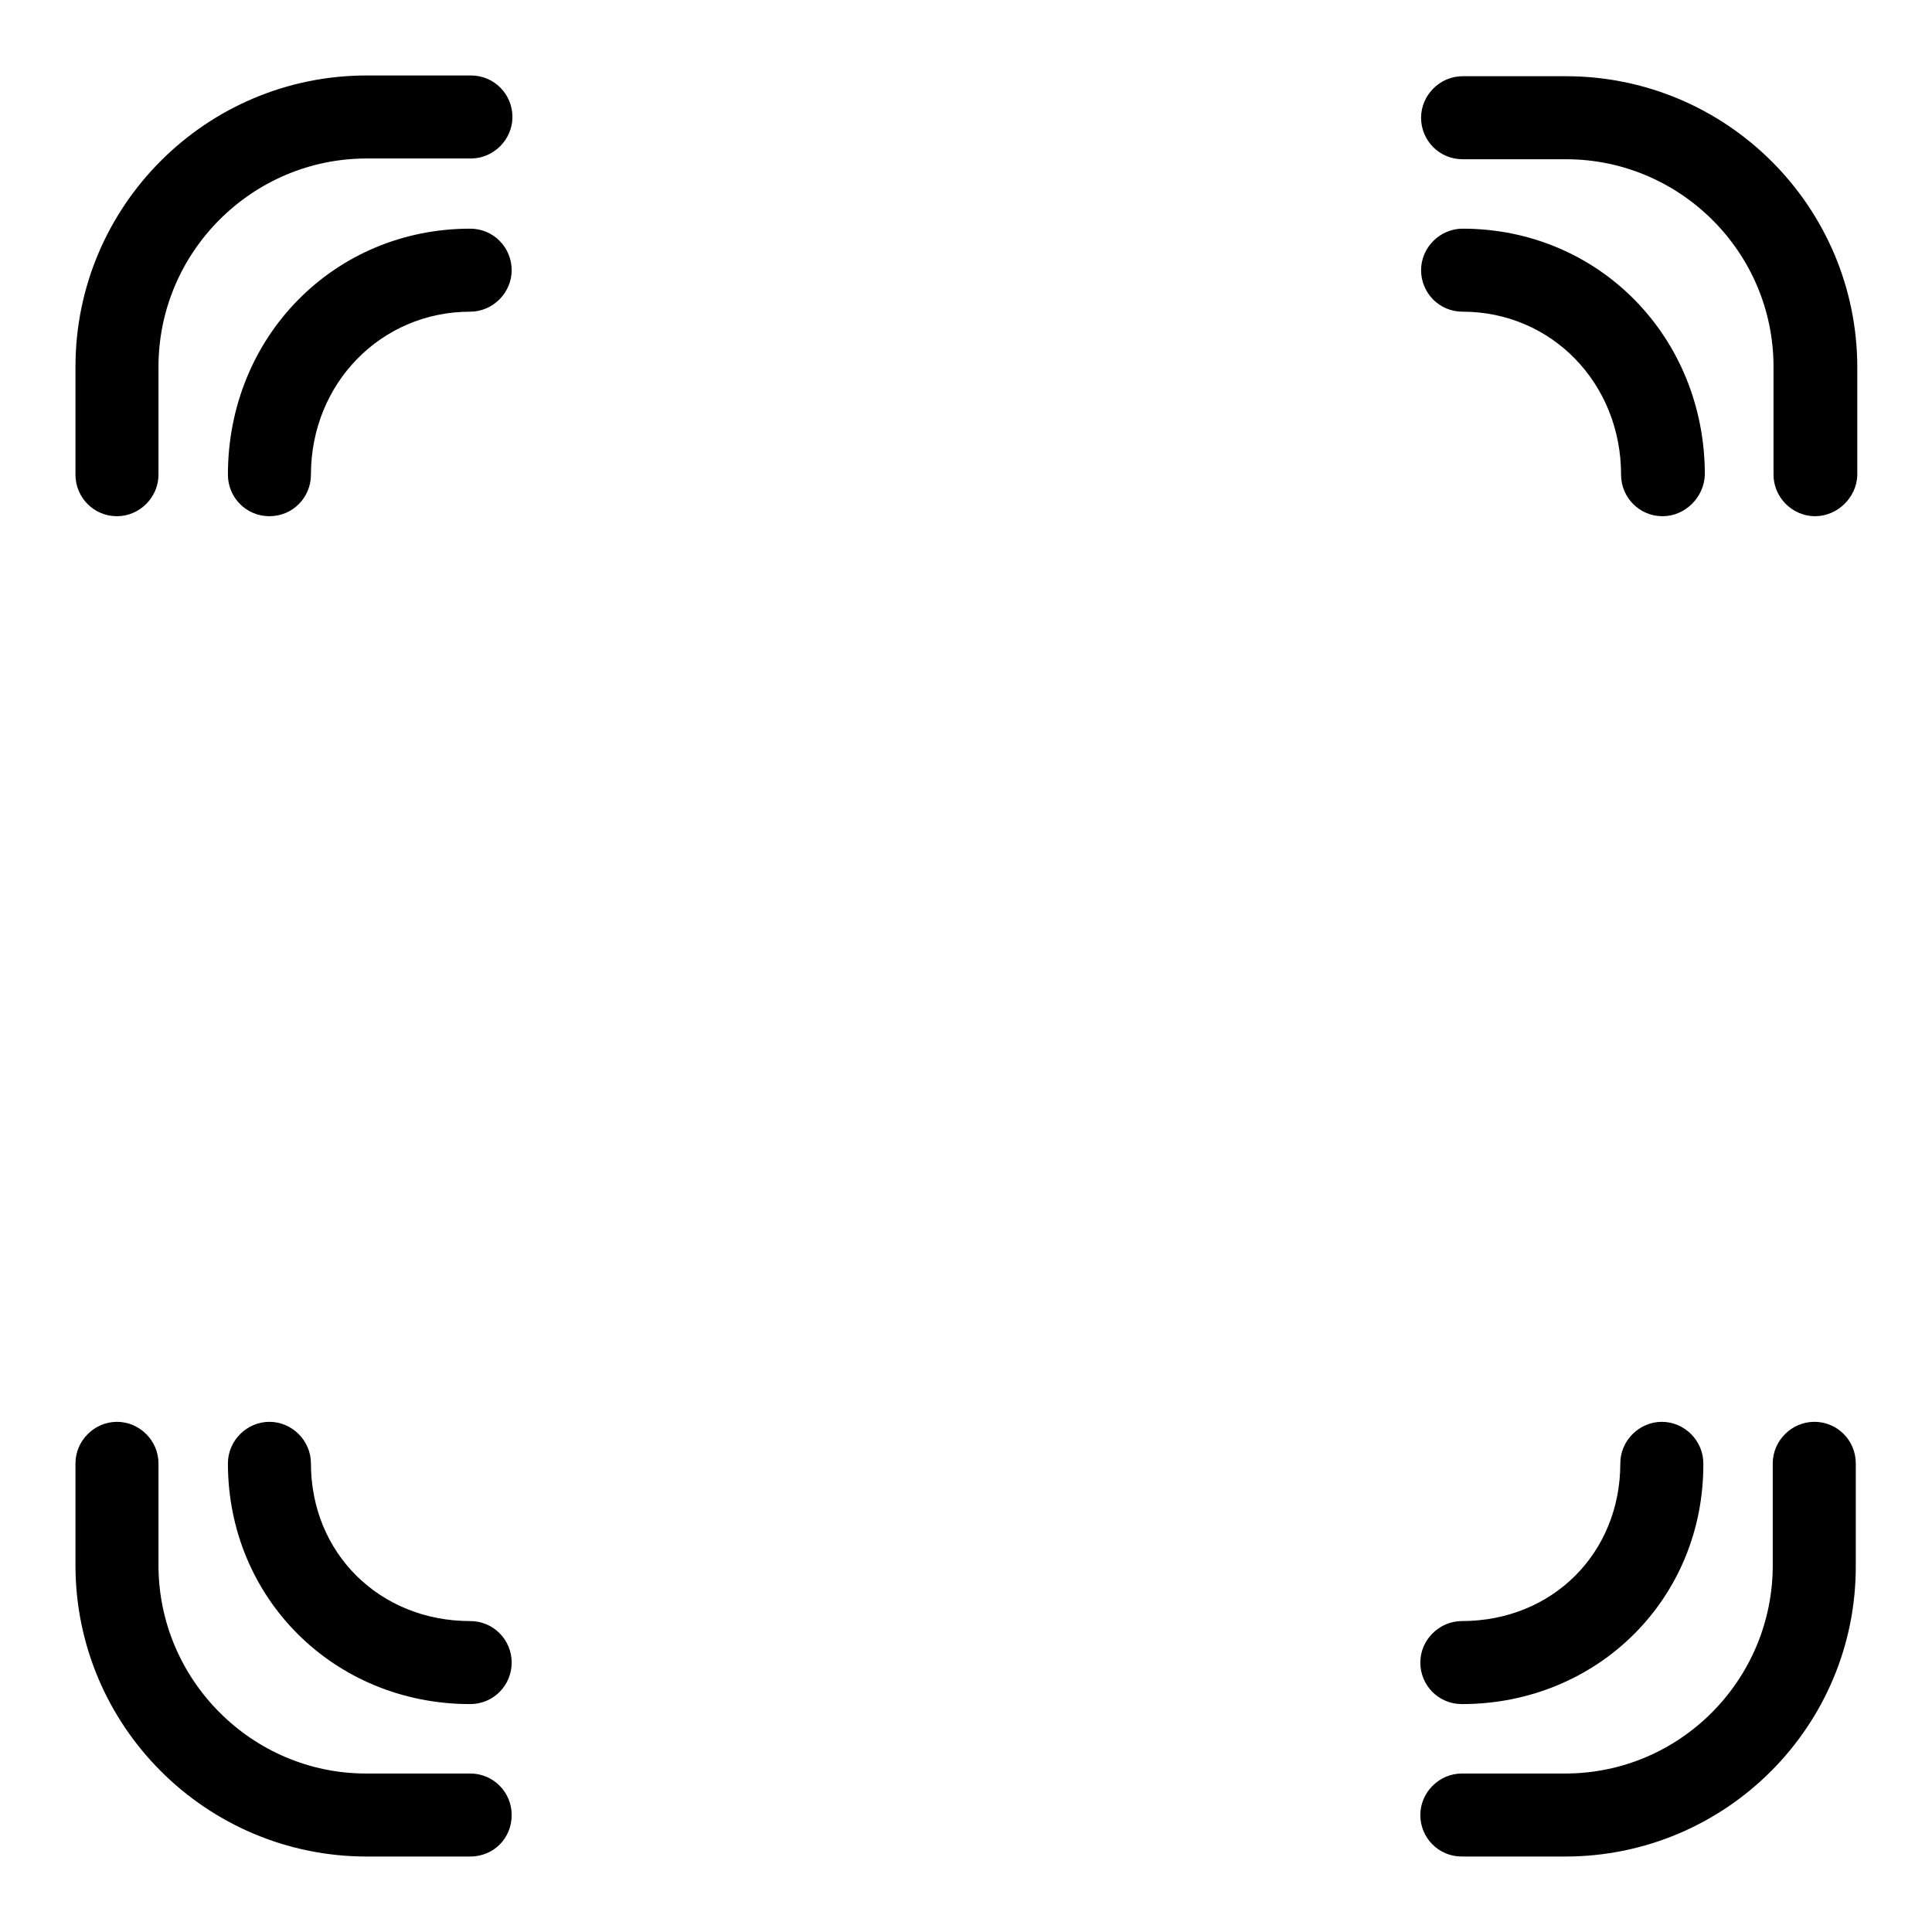 <?xml version="1.0" encoding="utf-8"?>
<!-- Svg Vector Icons : http://www.onlinewebfonts.com/icon -->
<!DOCTYPE svg PUBLIC "-//W3C//DTD SVG 1.1//EN" "http://www.w3.org/Graphics/SVG/1.1/DTD/svg11.dtd">
<svg version="1.1" xmlns="http://www.w3.org/2000/svg" xmlns:xlink="http://www.w3.org/1999/xlink" x="0px" y="0px" viewBox="0 0 256 256" enable-background="new 0 0 256 256" xml:space="preserve">
<g><g><path fill="#000000" d="M207.4,246h-13.7c-3.1,0-5.5-2.5-5.5-5.5c0-3,2.5-5.5,5.5-5.5h13.7c15.2,0,27.5-12.4,27.5-27.6v-13.5c0-3,2.5-5.5,5.5-5.5c3.1,0,5.5,2.5,5.5,5.5v13.5C246,228.7,228.7,246,207.4,246z M62.3,246H48.6C27.3,246,10,228.7,10,207.4v-13.5c0-3,2.5-5.5,5.5-5.5c3,0,5.5,2.5,5.5,5.5v13.5c0,15.2,12.4,27.6,27.5,27.6h13.8c3.1,0,5.5,2.5,5.5,5.5C67.8,243.6,65.4,246,62.3,246z M193.7,225.8c-3.1,0-5.5-2.5-5.5-5.5c0-3,2.5-5.5,5.5-5.5c12,0,21-9,21-20.9c0-3,2.5-5.5,5.5-5.5s5.5,2.5,5.5,5.5C225.8,211.8,211.7,225.8,193.7,225.8z M62.3,225.8c-18,0-32.1-14-32.1-31.9c0-3,2.5-5.5,5.5-5.5c3,0,5.5,2.5,5.5,5.5c0,11.9,9.1,20.9,21.1,20.9c3.1,0,5.5,2.5,5.5,5.5C67.8,223.3,65.4,225.8,62.3,225.8z M240.5,68.4c-3,0-5.5-2.5-5.5-5.5V48.6c0-15.2-12.4-27.5-27.5-27.5h-13.7c-3.1,0-5.5-2.5-5.5-5.5s2.5-5.5,5.5-5.5h13.7c21.3,0,38.6,17.3,38.6,38.6v14.3C246,65.9,243.5,68.4,240.5,68.4z M220.3,68.4c-3.1,0-5.5-2.5-5.5-5.5c0-12.1-9.2-21.6-21-21.6c-3.1,0-5.5-2.5-5.5-5.5s2.5-5.5,5.5-5.5c18,0,32.1,14.3,32.1,32.6C225.8,65.9,223.3,68.4,220.3,68.4z M35.7,68.4c-3.1,0-5.5-2.5-5.5-5.5c0-18.3,14.1-32.6,32.1-32.6c3.1,0,5.5,2.5,5.5,5.5c0,3-2.5,5.5-5.5,5.5c-11.8,0-21.1,9.5-21.1,21.6C41.2,65.9,38.8,68.4,35.7,68.4z M15.5,68.4c-3.1,0-5.5-2.5-5.5-5.5V48.6C10,27.3,27.3,10,48.6,10h13.8c3.1,0,5.5,2.5,5.5,5.5c0,3-2.5,5.5-5.5,5.5H48.6C33.4,21,21,33.4,21,48.6v14.3C21,65.9,18.5,68.4,15.5,68.4z"/></g></g>
</svg>